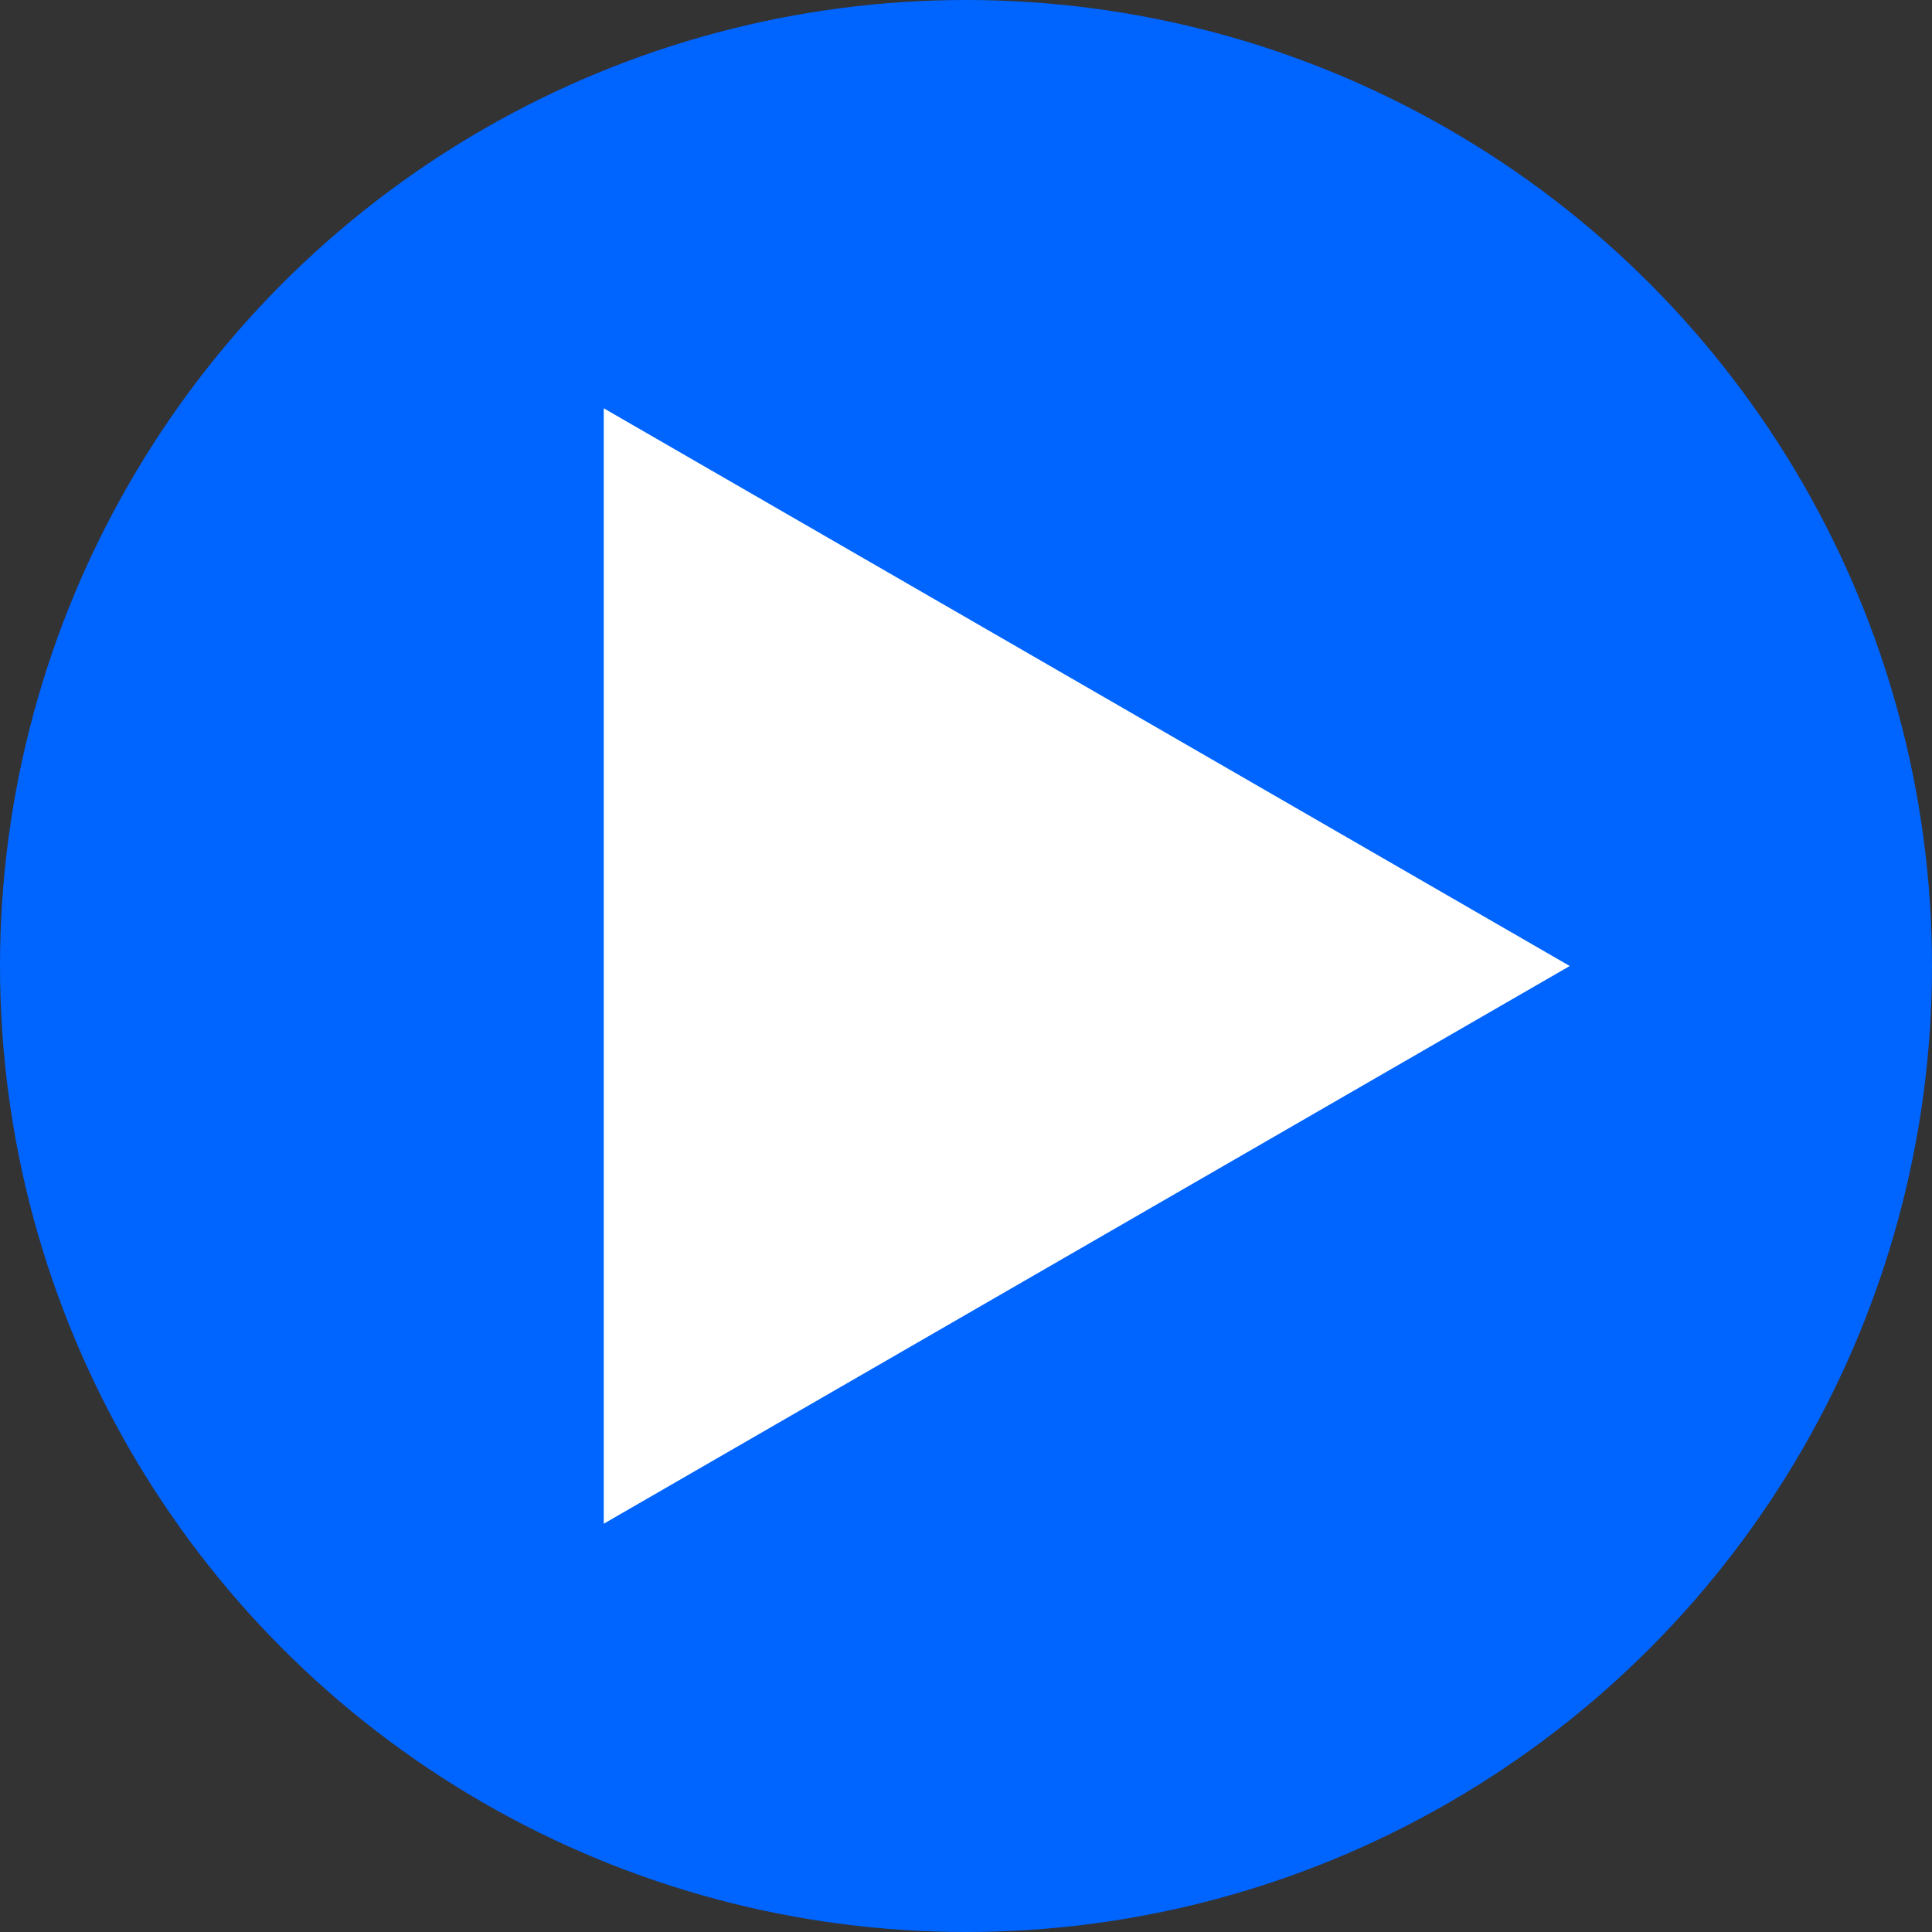 <svg xmlns="http://www.w3.org/2000/svg" viewBox="0 0 128 128">
  <rect x="0" y="0" width="128" height="128" fill="#333333" stroke="none"/>
  <circle style="fill:#0064ff;" cx="64" cy="64" r="64"/>
  <path style="fill:#fff;" d="M104 64 72 82.475l-32 18.475V27.05l32 18.475Z"/>
</svg>
